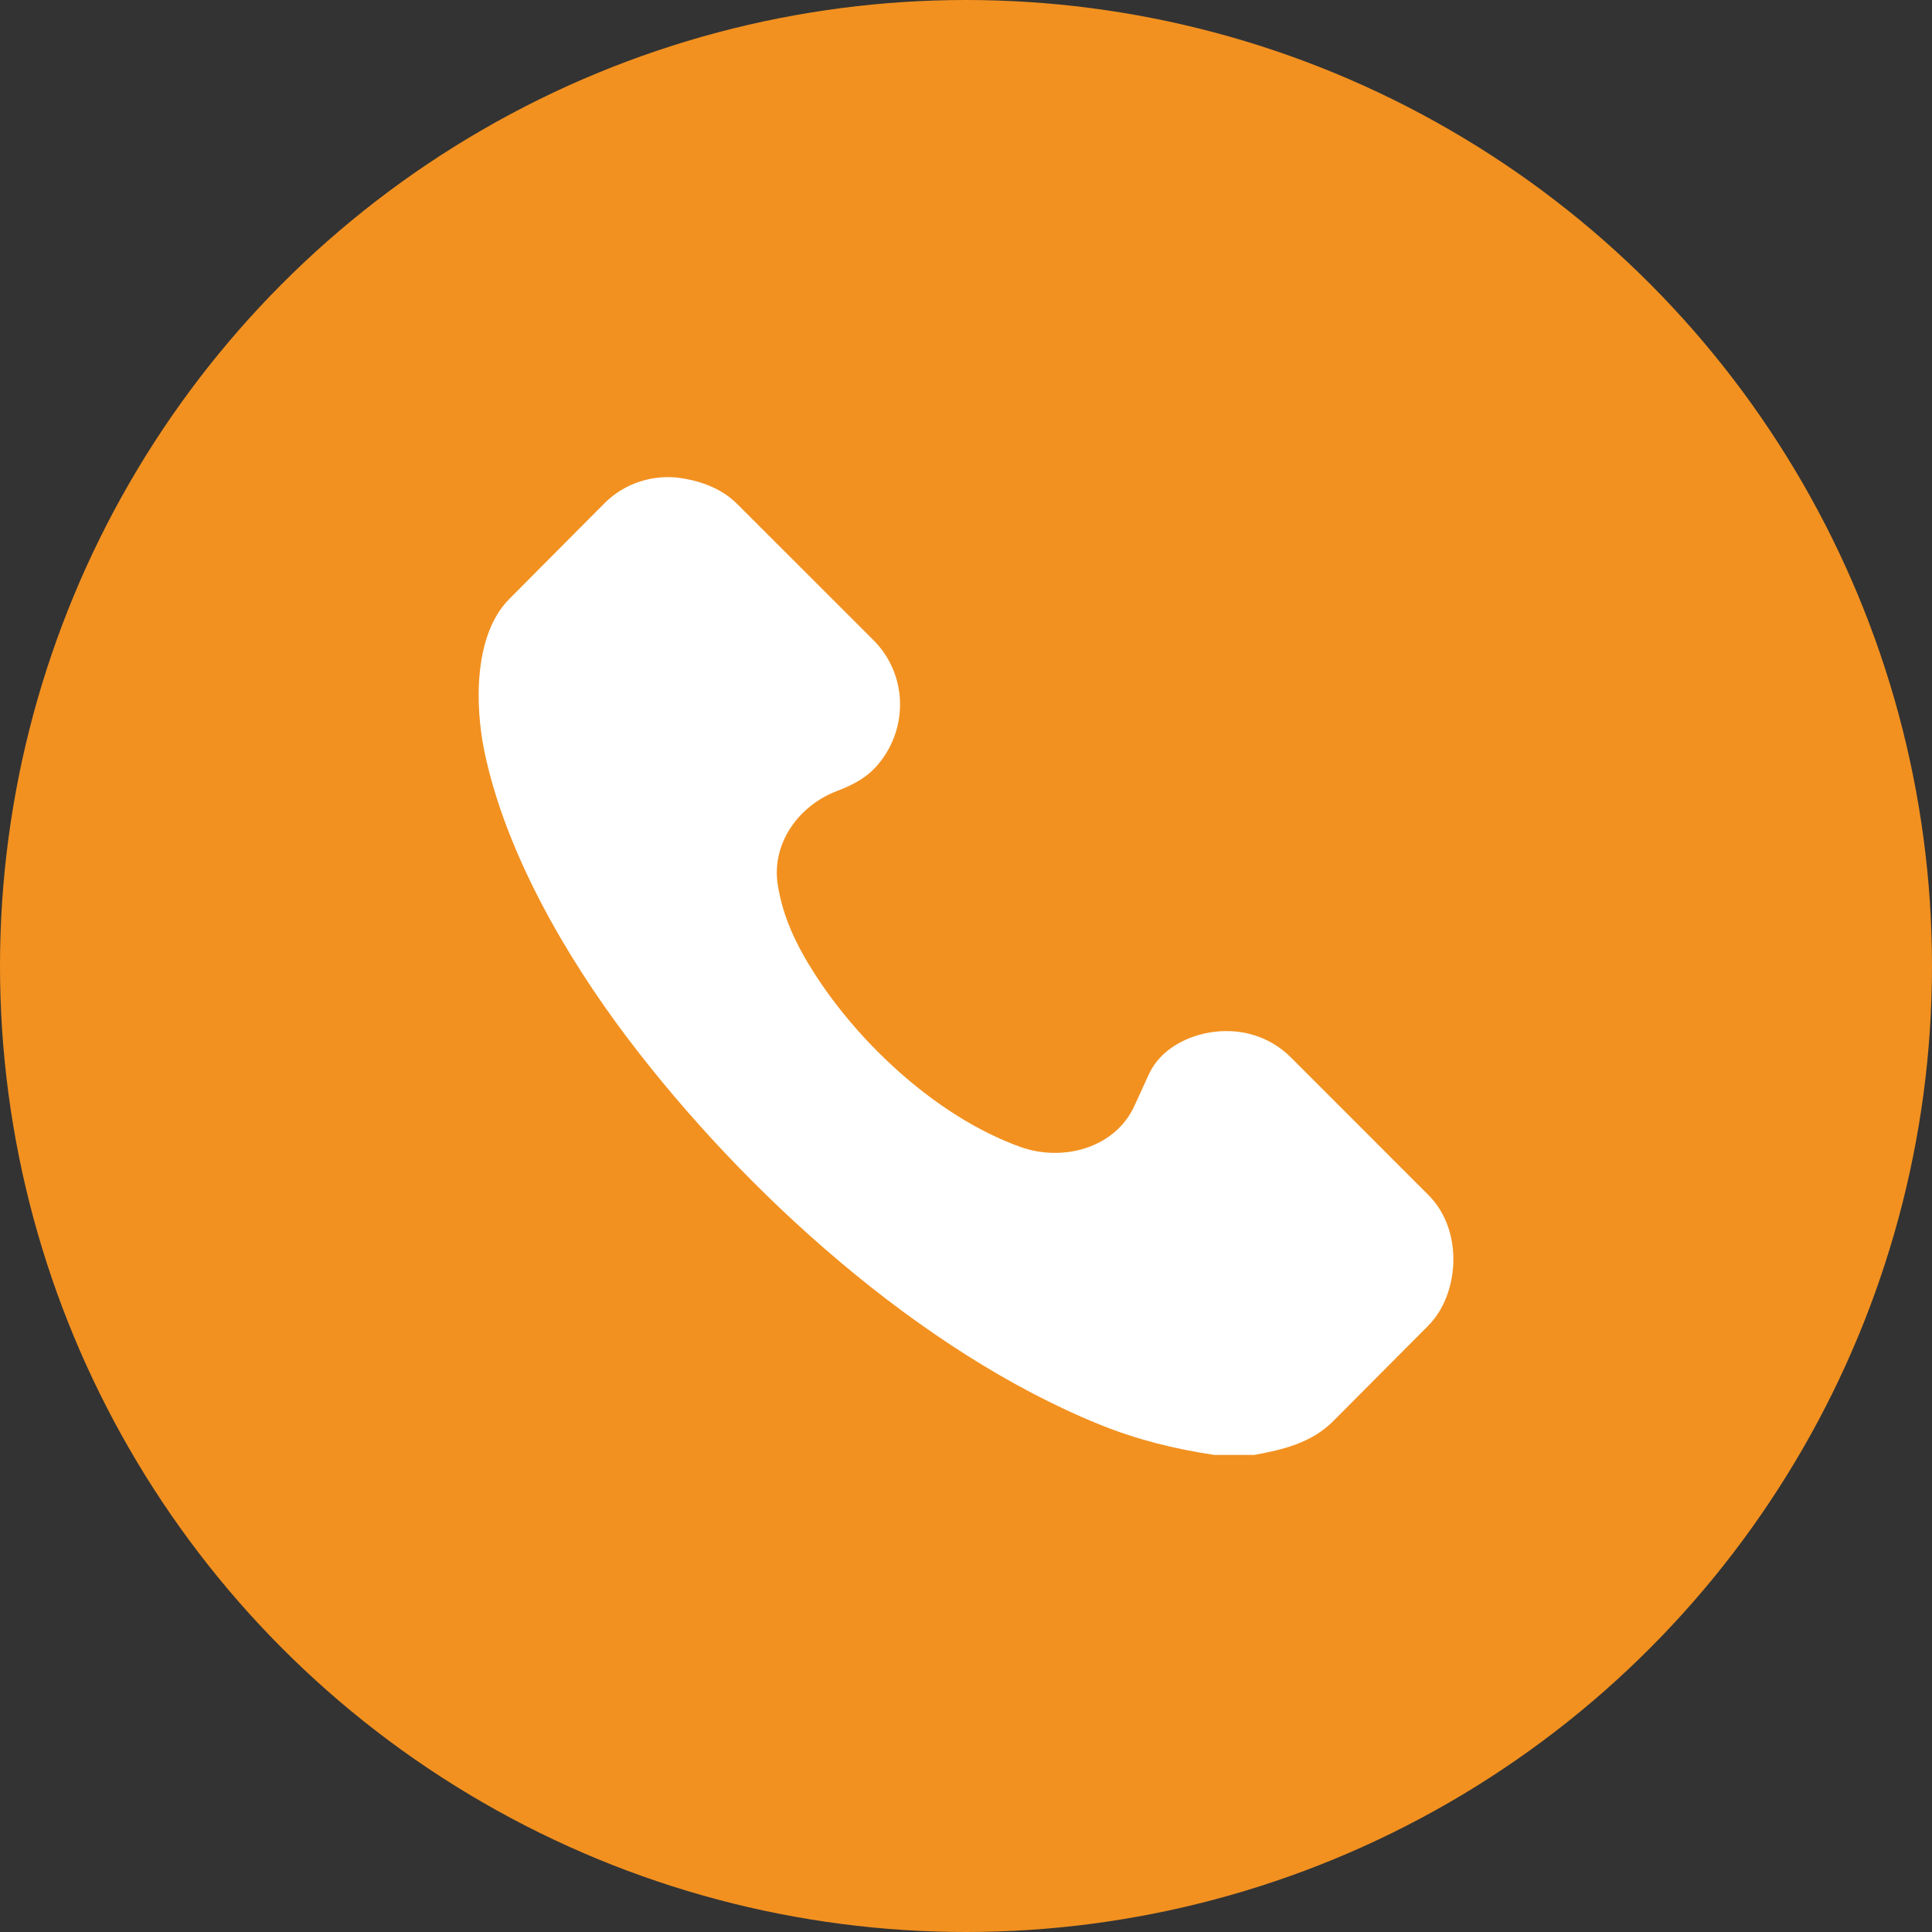 <?xml version="1.0" encoding="UTF-8"?><svg id="Layer_2" xmlns="http://www.w3.org/2000/svg" width="512" height="512" viewBox="0 0 512 512"><rect x="0" y="0" width="512" height="512" fill="#333333" stroke="none"/><defs><style>.cls-1{fill:#fff;}.cls-2{fill:#f29120;}</style></defs><g id="Layer_1-2"><circle class="cls-2" cx="256" cy="256" r="256"/><path class="cls-1" d="M332.43,385.57h-10.63c-10.59-1.59-20.48-4.03-30.48-8.09-47.72-19.39-94.28-61.71-125.1-102.49-16.35-21.63-32.21-49.05-37.8-75.63-2.6-12.38-2.91-31.11,6.53-40.61l25.24-25.38c5.33-5.36,13.05-7.82,20.5-6.64,5.4.86,10.7,2.86,14.63,6.79l36.15,36.12c8.9,8.9,9.32,22.93,1.56,32.54-3.04,3.77-6.75,5.75-11.28,7.47-9.92,3.76-17.27,13.68-15.67,24.56,1.27,8.65,5,16.33,9.68,23.65,12.22,19.14,32.92,38.26,54.6,46.07,11.38,4.1,25.18.25,30.24-10.8l3.87-8.45c3.09-6.74,10.4-10.34,17.1-11.21,7.72-1,15.09,1.33,20.55,6.78l36.39,36.4c9.6,9.6,8.09,26.52.03,34.62l-25.21,25.33c-5.74,5.77-13.3,7.58-20.9,8.96Z"/></g></svg>
